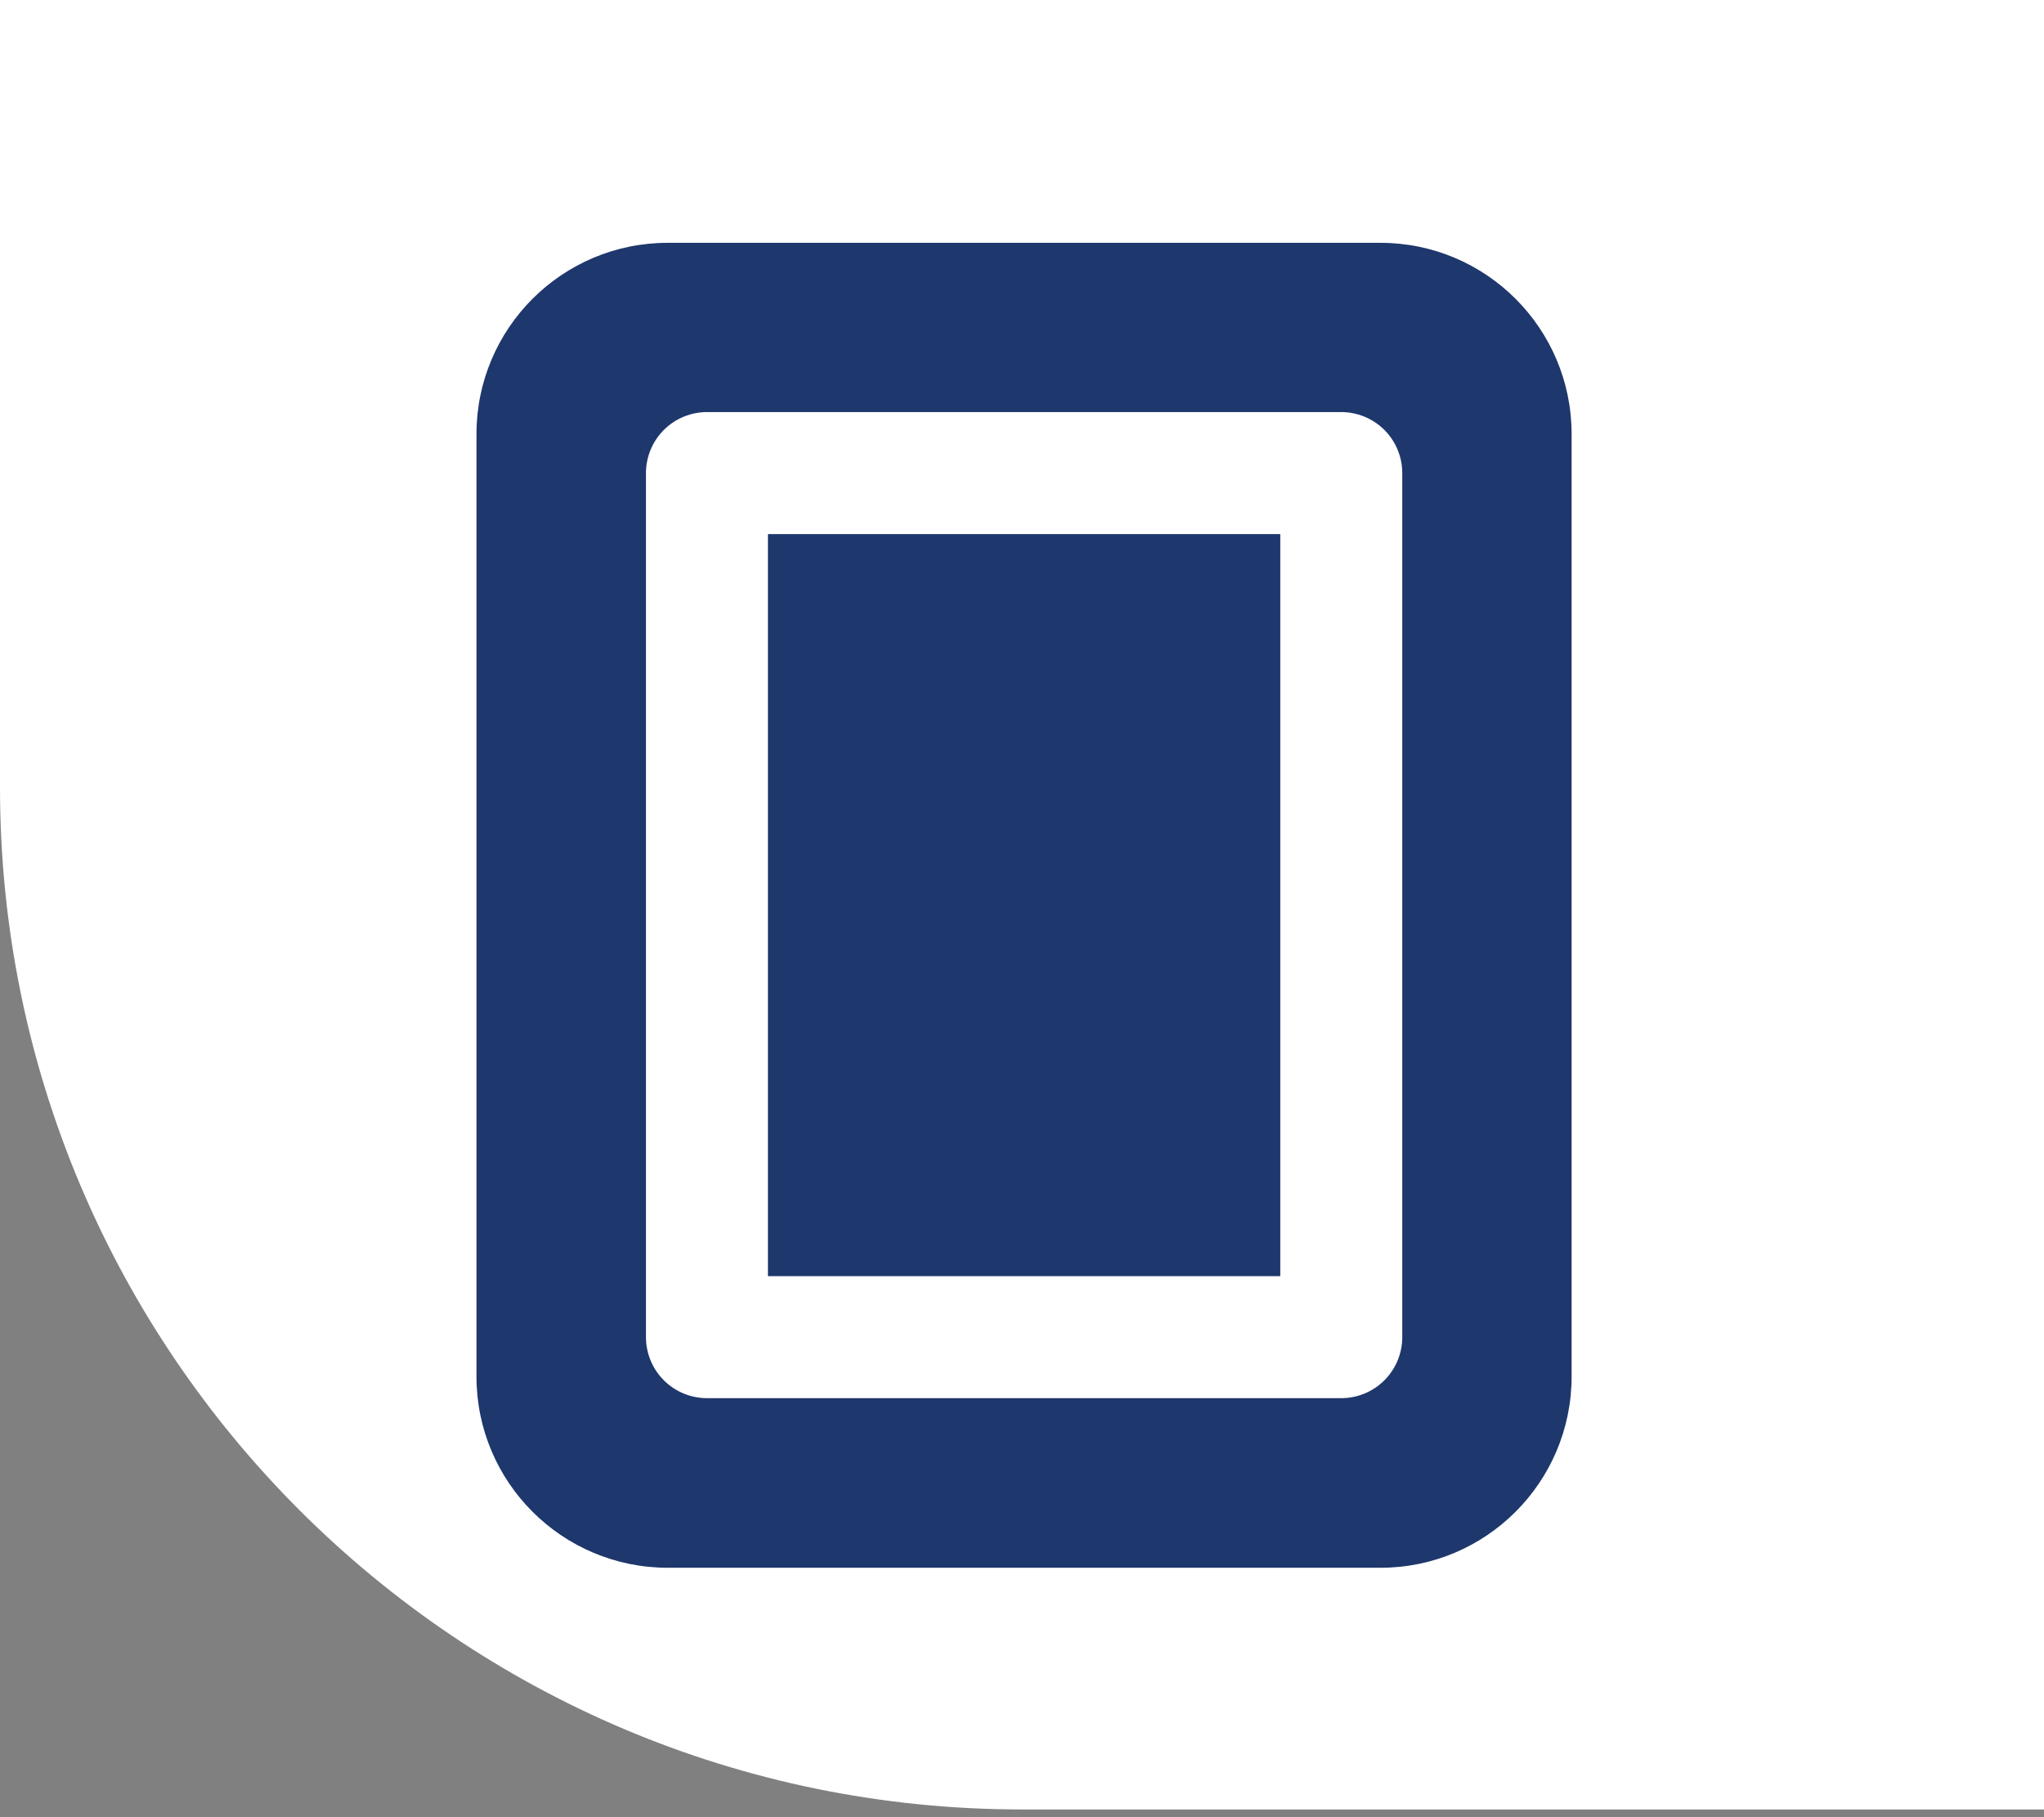 <?xml version="1.0" encoding="UTF-8"?> <svg xmlns="http://www.w3.org/2000/svg" width="90" height="80" viewBox="0 0 90 80" fill="none"><rect x="0" y="0" width="90" height="80" fill="#808080" stroke="none"/><g clip-path="url(#clip0)"><path d="M0 0V34.66C0 59.51 20.15 79.66 45 79.66H90V0H0Z" fill="white"></path><path d="M20.98 60.6V19.11C20.98 14.46 24.75 10.69 29.4 10.69H60.78C65.43 10.69 69.2 14.46 69.2 19.11V60.6C69.2 65.25 65.43 69.02 60.78 69.02H29.41C24.75 69.02 20.98 65.25 20.98 60.6Z" fill="#1E376C"></path><path d="M59.058 58.867L59.058 20.827L31.128 20.827L31.128 58.867L59.058 58.867Z" stroke="white" stroke-width="5.371" stroke-miterlimit="10" stroke-linejoin="round"></path></g><defs><clipPath id="clip0"><rect width="90" height="79.66" fill="white"></rect></clipPath></defs></svg> 
